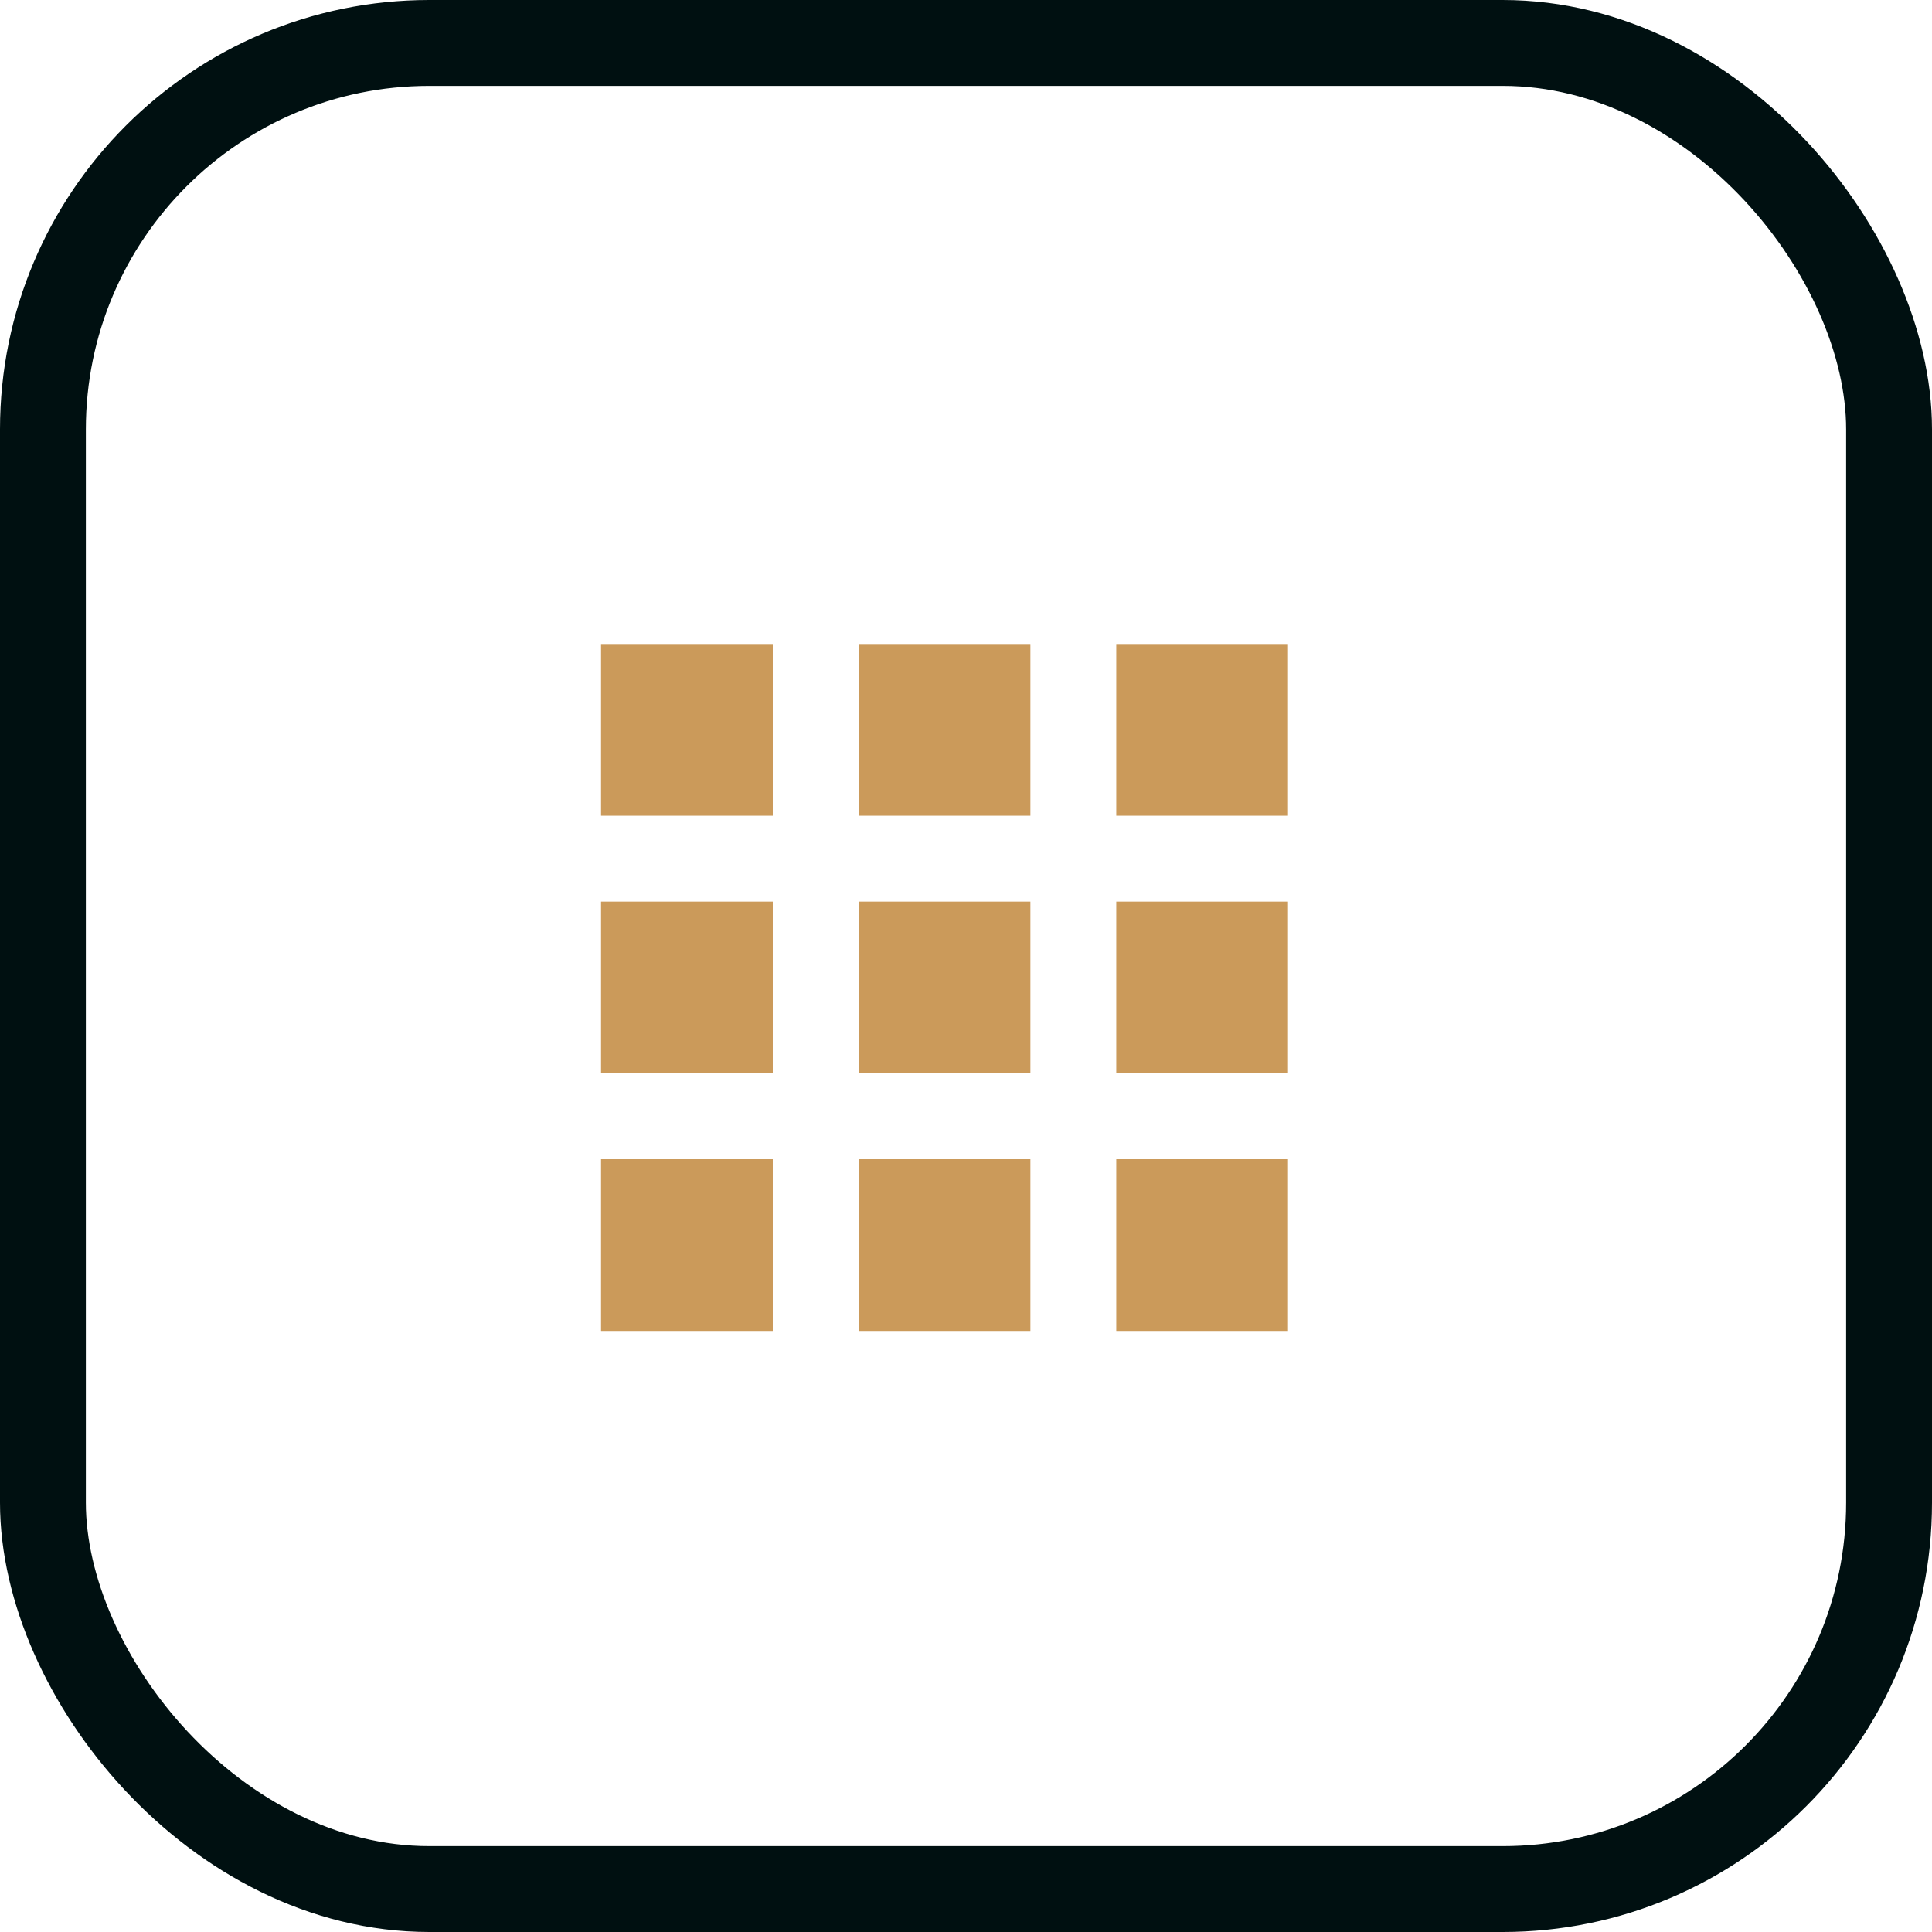 <svg width="180" height="180" viewBox="0 0 180 180" fill="none" xmlns="http://www.w3.org/2000/svg">
<rect x="4" y="4" width="172" height="172" rx="36" stroke="#001011" stroke-width="8"/>
<path d="M56 76H72V60H56V76ZM80 124H96V108H80V124ZM56 124H72V108H56V124ZM56 100H72V84H56V100ZM80 100H96V84H80V100ZM104 60V76H120V60H104ZM80 76H96V60H80V76ZM104 100H120V84H104V100ZM104 124H120V108H104V124Z" fill="#CB9A5A"/>
</svg>
